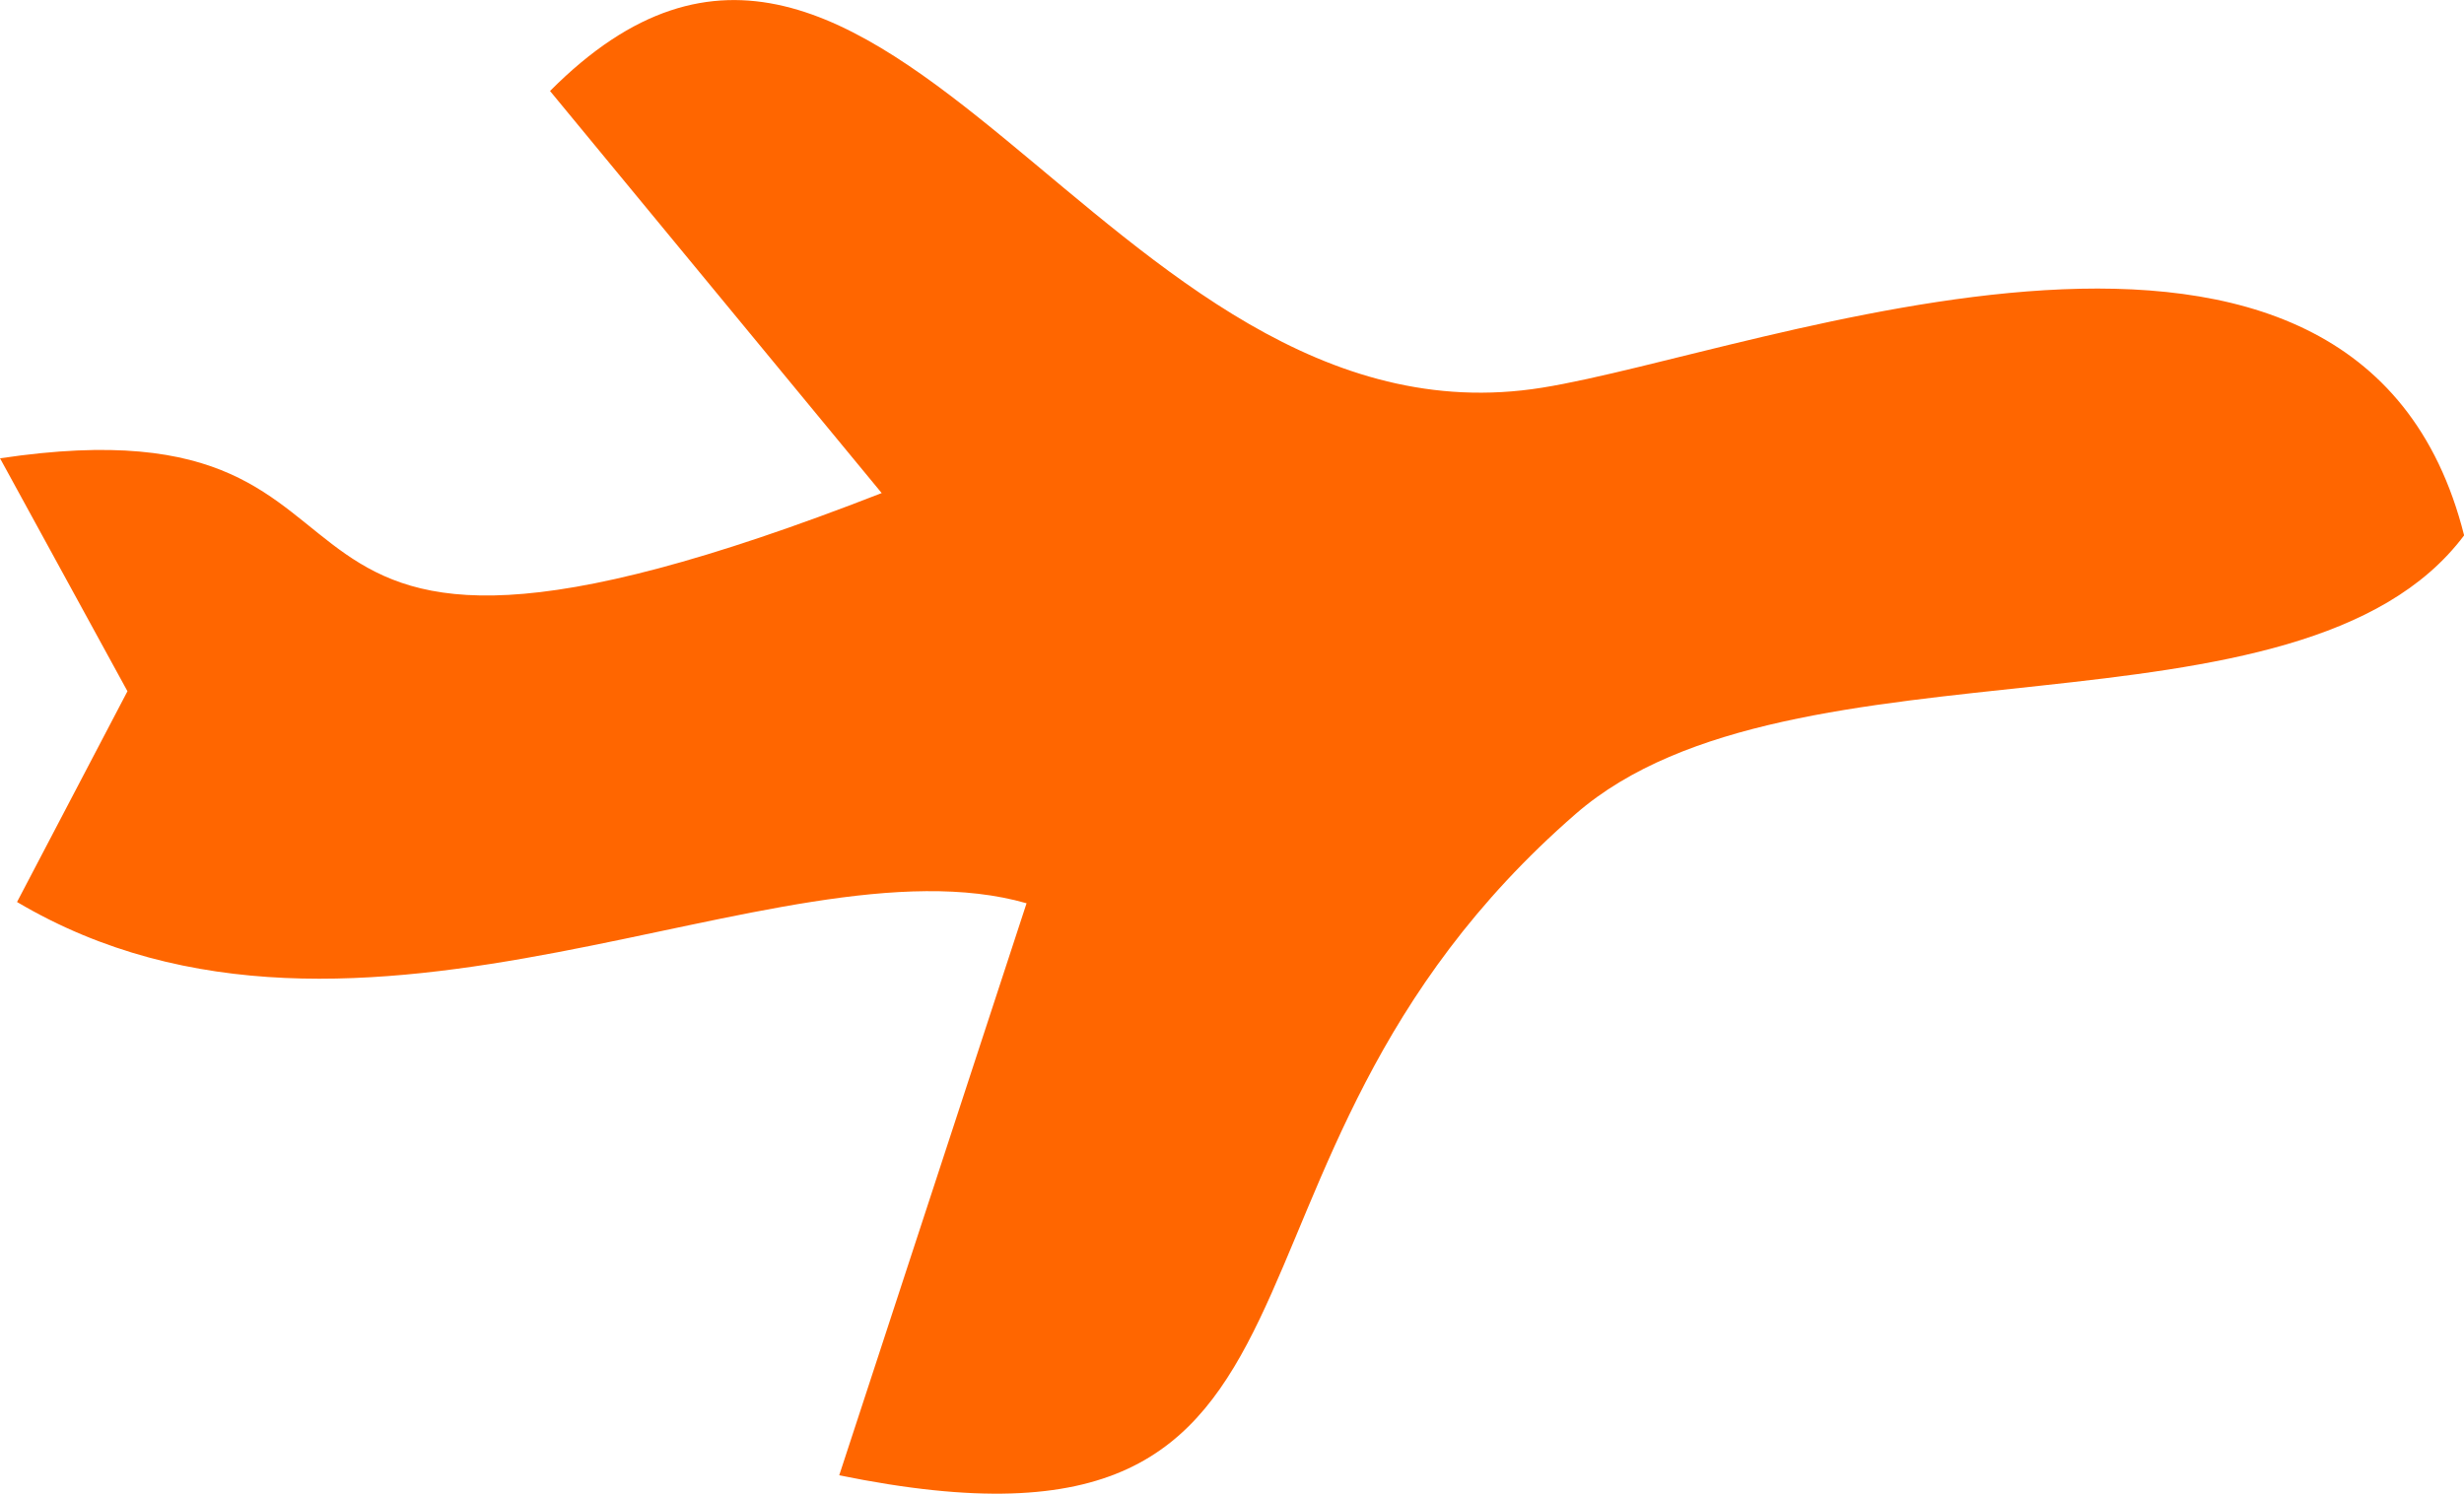 <?xml version="1.0" encoding="UTF-8"?>
<!-- Creator: CorelDRAW -->
<svg xmlns="http://www.w3.org/2000/svg" xmlns:xlink="http://www.w3.org/1999/xlink" xmlns:xodm="http://www.corel.com/coreldraw/odm/2003" xml:space="preserve" width="8.036mm" height="4.872mm" version="1.1" style="shape-rendering:geometricPrecision; text-rendering:geometricPrecision; image-rendering:optimizeQuality; fill-rule:evenodd; clip-rule:evenodd" viewBox="0 0 156.64 94.97">
 <defs>
  <style type="text/css">
   <![CDATA[
    .fil0 {fill:#FF6600}
   ]]>
  </style>
 </defs>
 <g id="Capa_x0020_1">
  <path class="fil0" d="M34.96 5.78l21.09 25.57c-45.12,17.61 -27.09,-6.55 -56.05,-2.21l8.1 14.81 -7.02 13.4c21.83,12.92 48.44,-4.43 64.18,0.08l-11.91 36.37c34.75,7.1 20.89,-19.52 46.83,-42.06 13.73,-11.93 46.1,-3.87 56.47,-17.7 -6.75,-26.84 -44.81,-11.6 -58.62,-9.39 -27.85,4.47 -41.91,-40.13 -63.06,-18.87z"></path>
 </g>
</svg>
